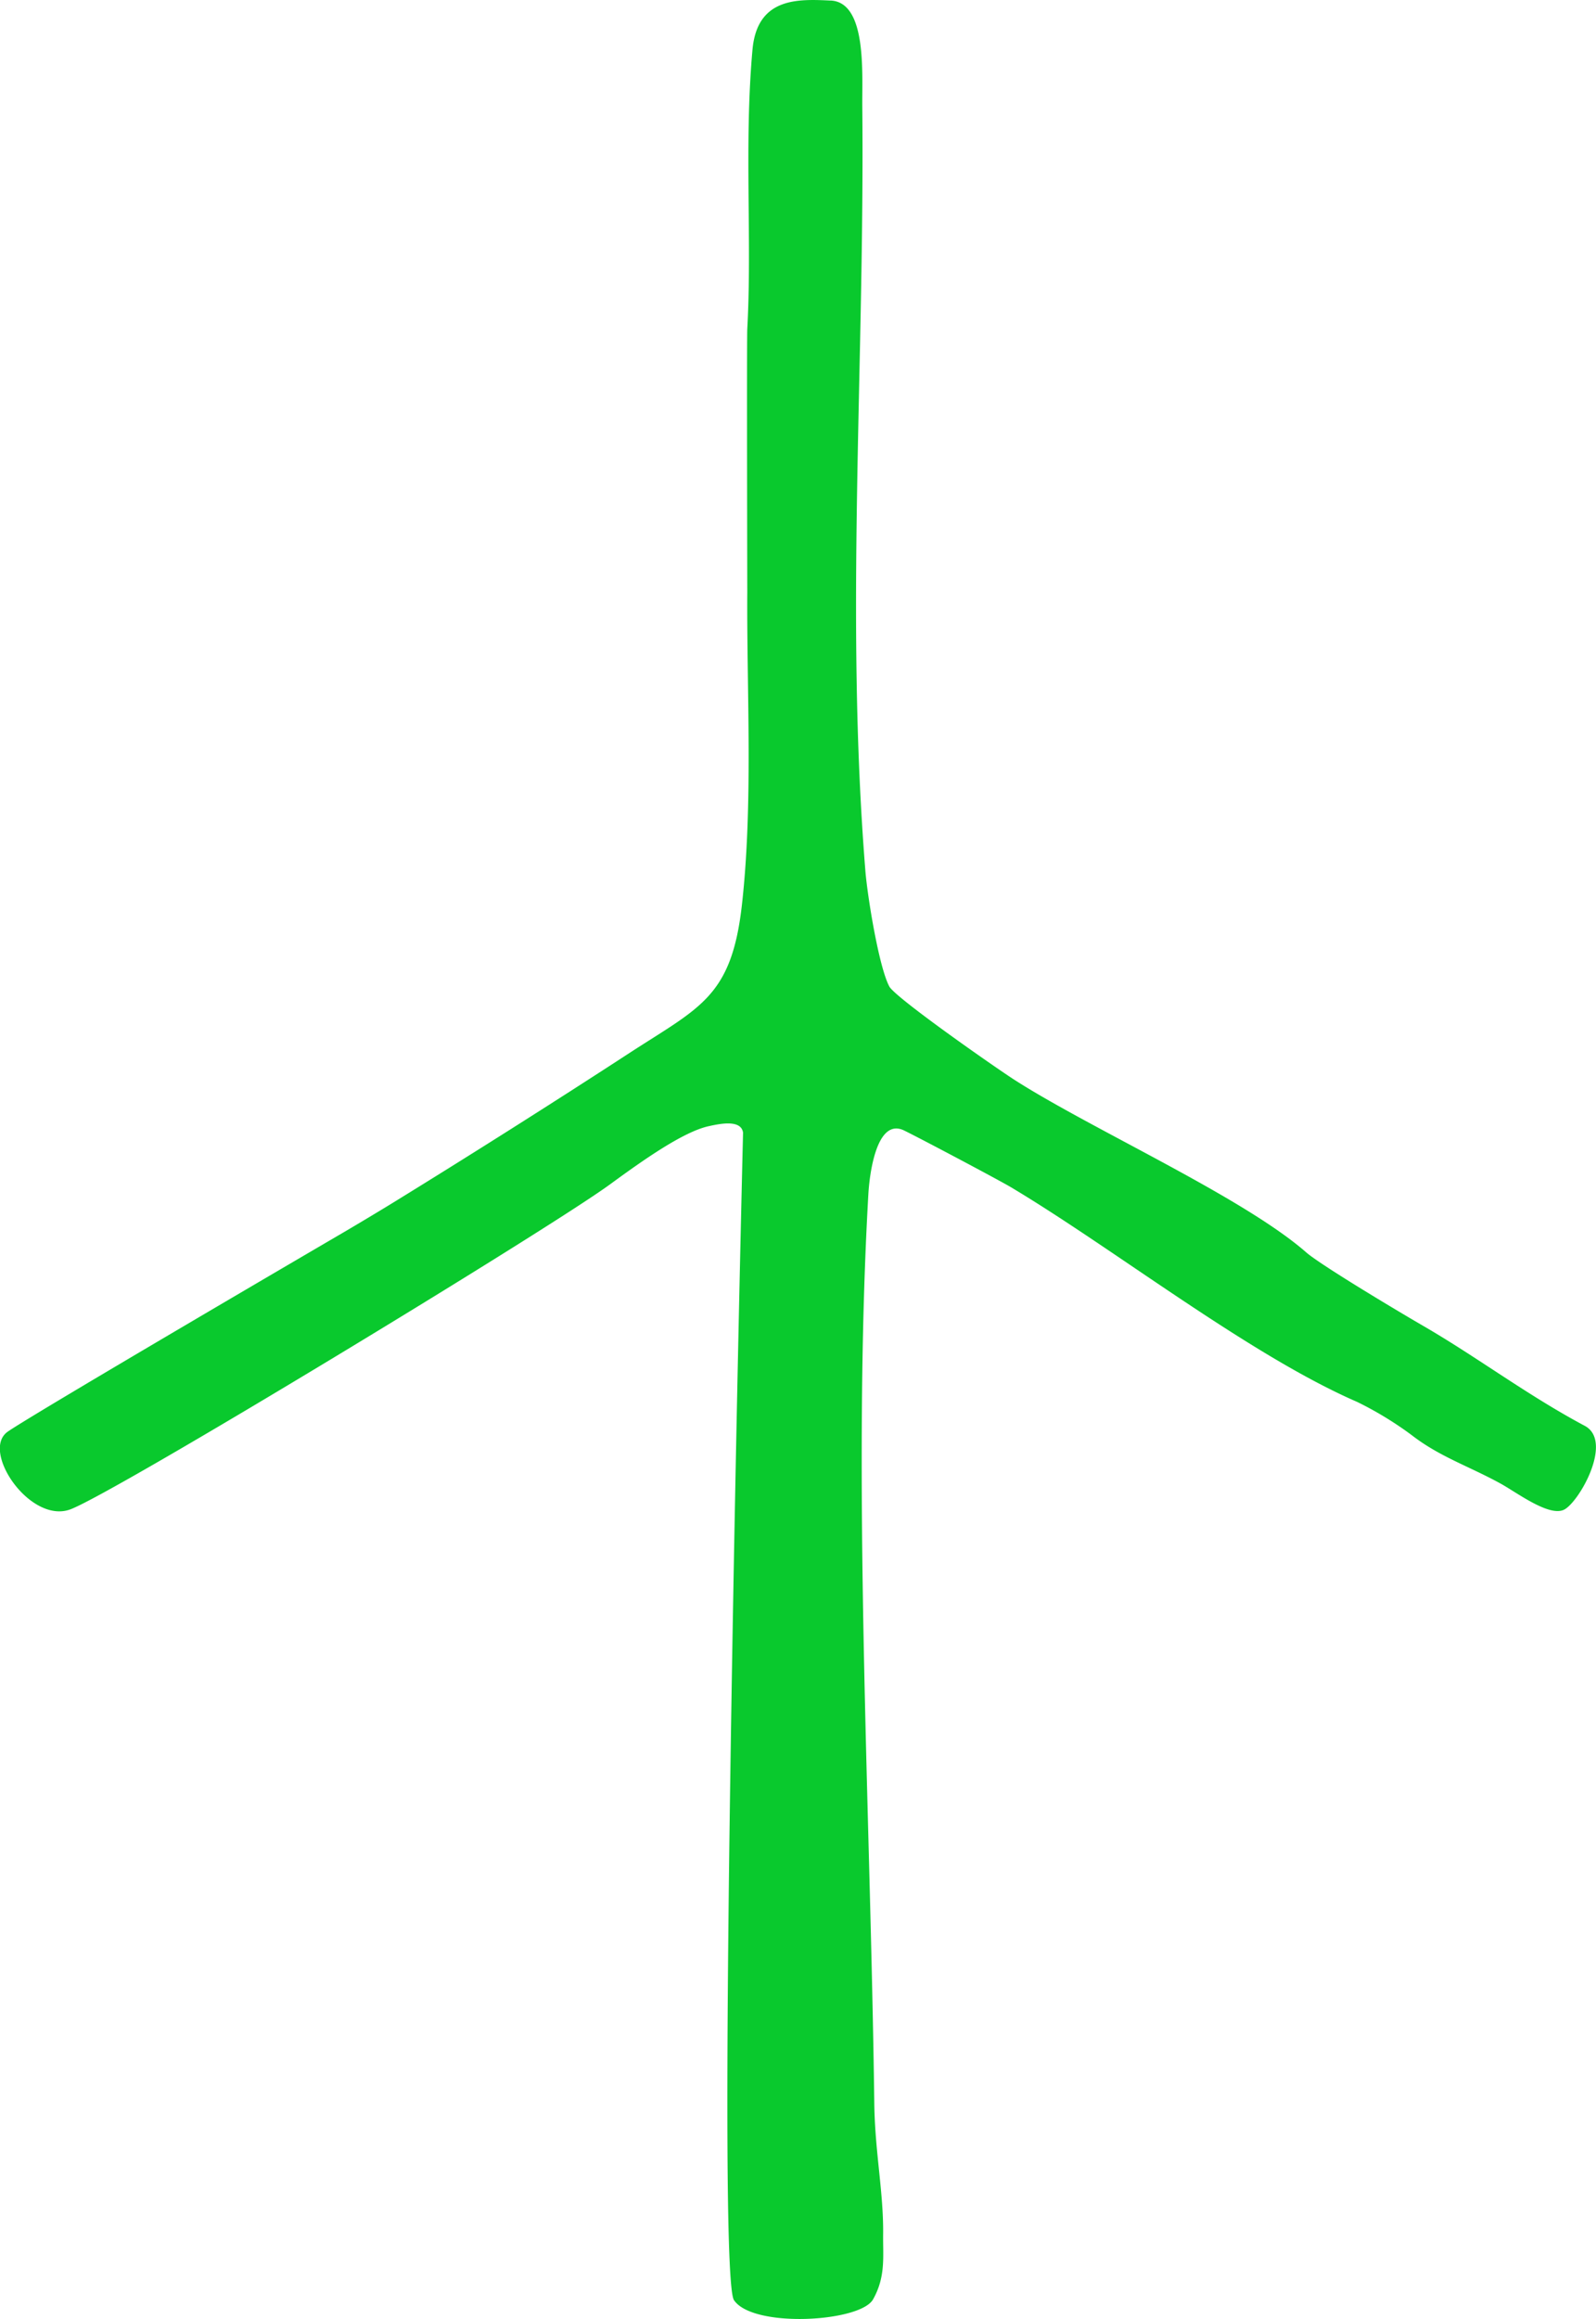<?xml version="1.0" encoding="UTF-8"?>
<svg xmlns="http://www.w3.org/2000/svg" width="126.521" height="183.764" viewBox="0 0 126.521 183.764">
  <g transform="translate(0 0.001)">
    <path d="M65.845.041c2.888.13,2.487,5.78,2.512,8.387.2,20.222-1.372,40.407.243,60.562.159,1.982,1.064,7.615,1.9,9.18.476.888,8.406,6.425,9.925,7.4,6.112,3.916,18.1,9.276,23.125,13.67,1.1.963,6.949,4.475,9.322,5.851,4.259,2.472,8.184,5.449,12.72,7.872,2.334,1.179-.342,5.951-1.557,6.64-1.168.662-3.779-1.33-5.084-2.047-2.5-1.375-4.838-2.124-7.051-3.844a27.652,27.652,0,0,0-4.3-2.618c-8.541-3.709-19.26-12.118-27.428-17-1.046-.626-8.172-4.393-8.627-4.571-2.087-.819-2.621,3.576-2.707,5.1-1.294,22.79.164,48.71.471,72.087.05,3.805.743,7.055.7,10.367-.021,1.727.216,3.327-.8,5.128s-9.519,2.3-11.025.058.72-92.513.72-92.513c-.154-1.067-1.86-.7-2.716-.512-2.023.44-5.205,2.692-7.815,4.6-4.992,3.65-39.679,24.7-42.854,25.786s-7.074-4.679-4.9-6.184S27.354,97.583,27.354,97.583c1-.588,2.819-1.677,3.585-2.148,6.03-3.706,12.8-7.985,18.88-11.944,5.648-3.68,8.17-4.449,8.995-11.792.9-7.987.375-16.948.426-24.782,0,0-.044-20.138,0-20.864.386-7.145-.263-14.555.411-22.109.374-4.2,3.667-4.018,6.2-3.9" transform="translate(0 0)" fill="#09c92d"></path>
  </g>
</svg>
